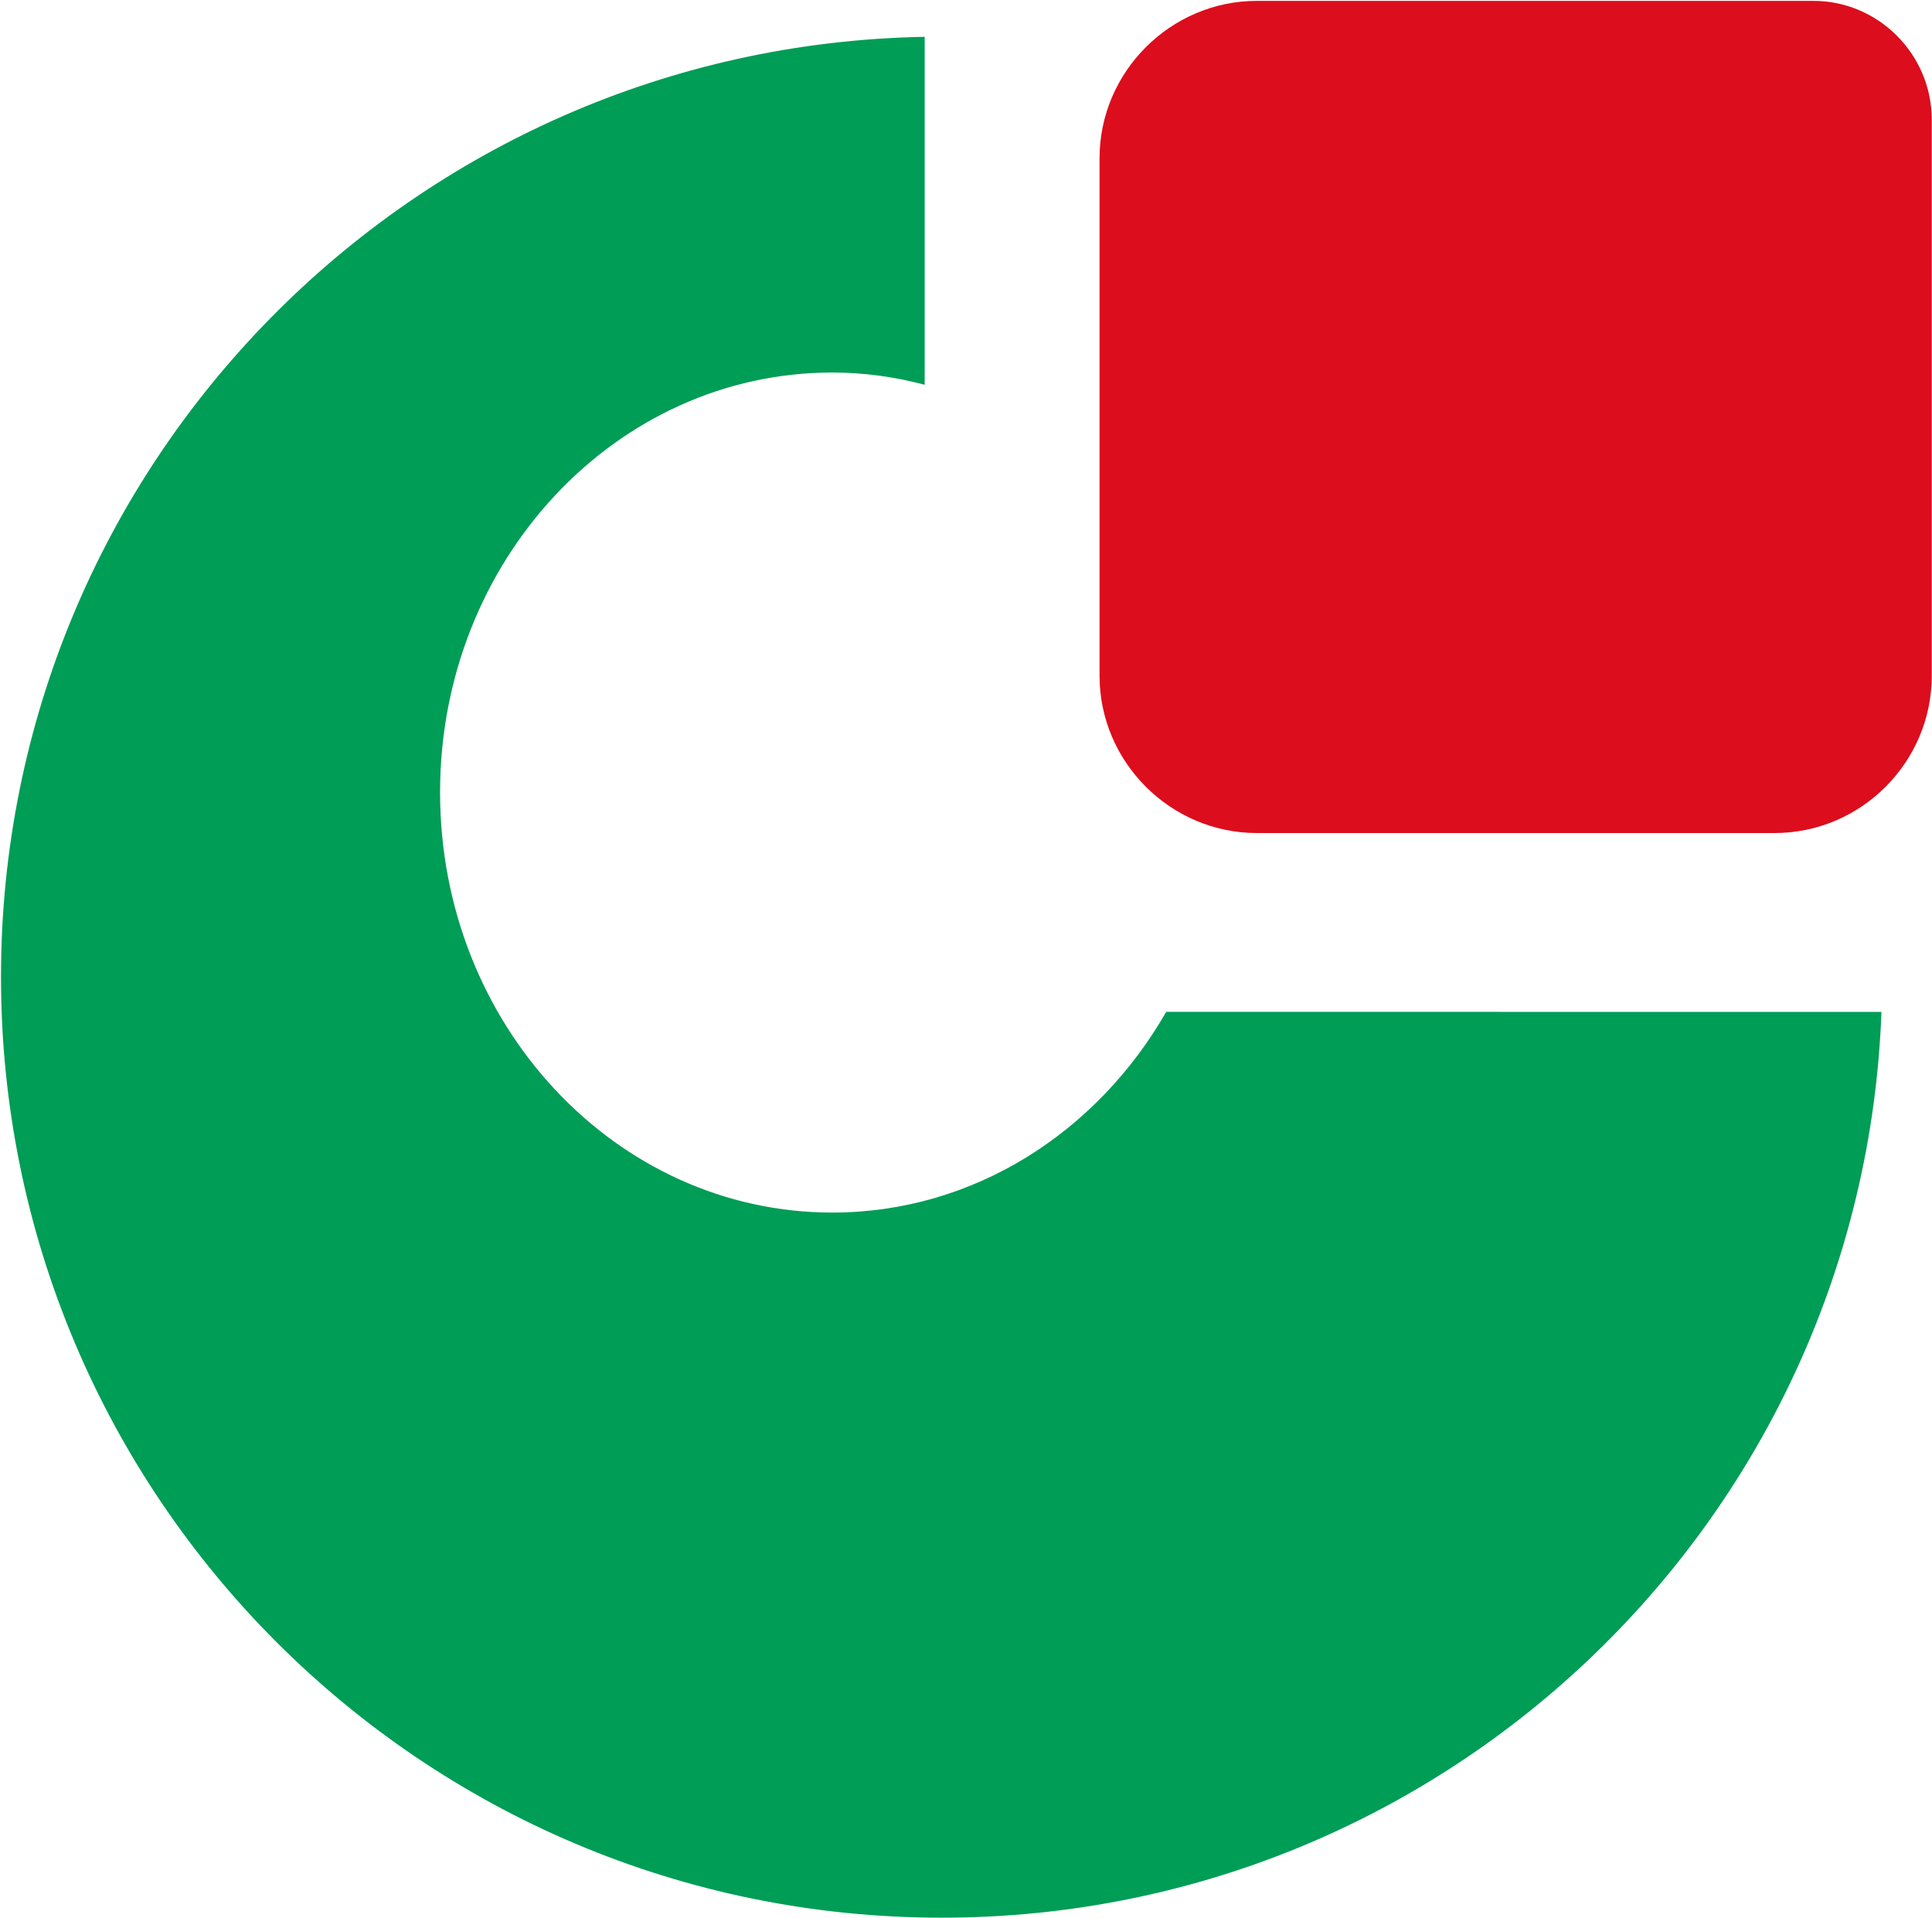 <svg version="1.2" xmlns="http://www.w3.org/2000/svg" viewBox="0 0 1548 1537" width="1548" height="1537"><style>.a{fill:#009d56}.b{fill:#dc0d1d}</style><path class="a" d="m934.4 810.8c-55.1 96.2-154.1 160.8-267.5 160.8-173.5 0-314.3-150.6-314.3-336.7 0-185.8 140.8-336.4 314.3-336.4 25.6 0 50.2 3.5 74 9.8v-278.8c-410.1 7.4-740.1 341.7-740.1 753.2 0 416.4 337.4 753.9 753.8 753.9 407 0 738.1-322.7 752.9-725.8z"/><path class="b" d="m1421.8 667.5h-414.7c-69.2 0-126.1-56.9-126.1-126v-414.7c0-69.2 56.9-126.1 126.1-126.1h445.9c52 0 94.8 42.8 94.8 95.2v445.6c0 69.1-56.5 126-126 126z"/></svg>